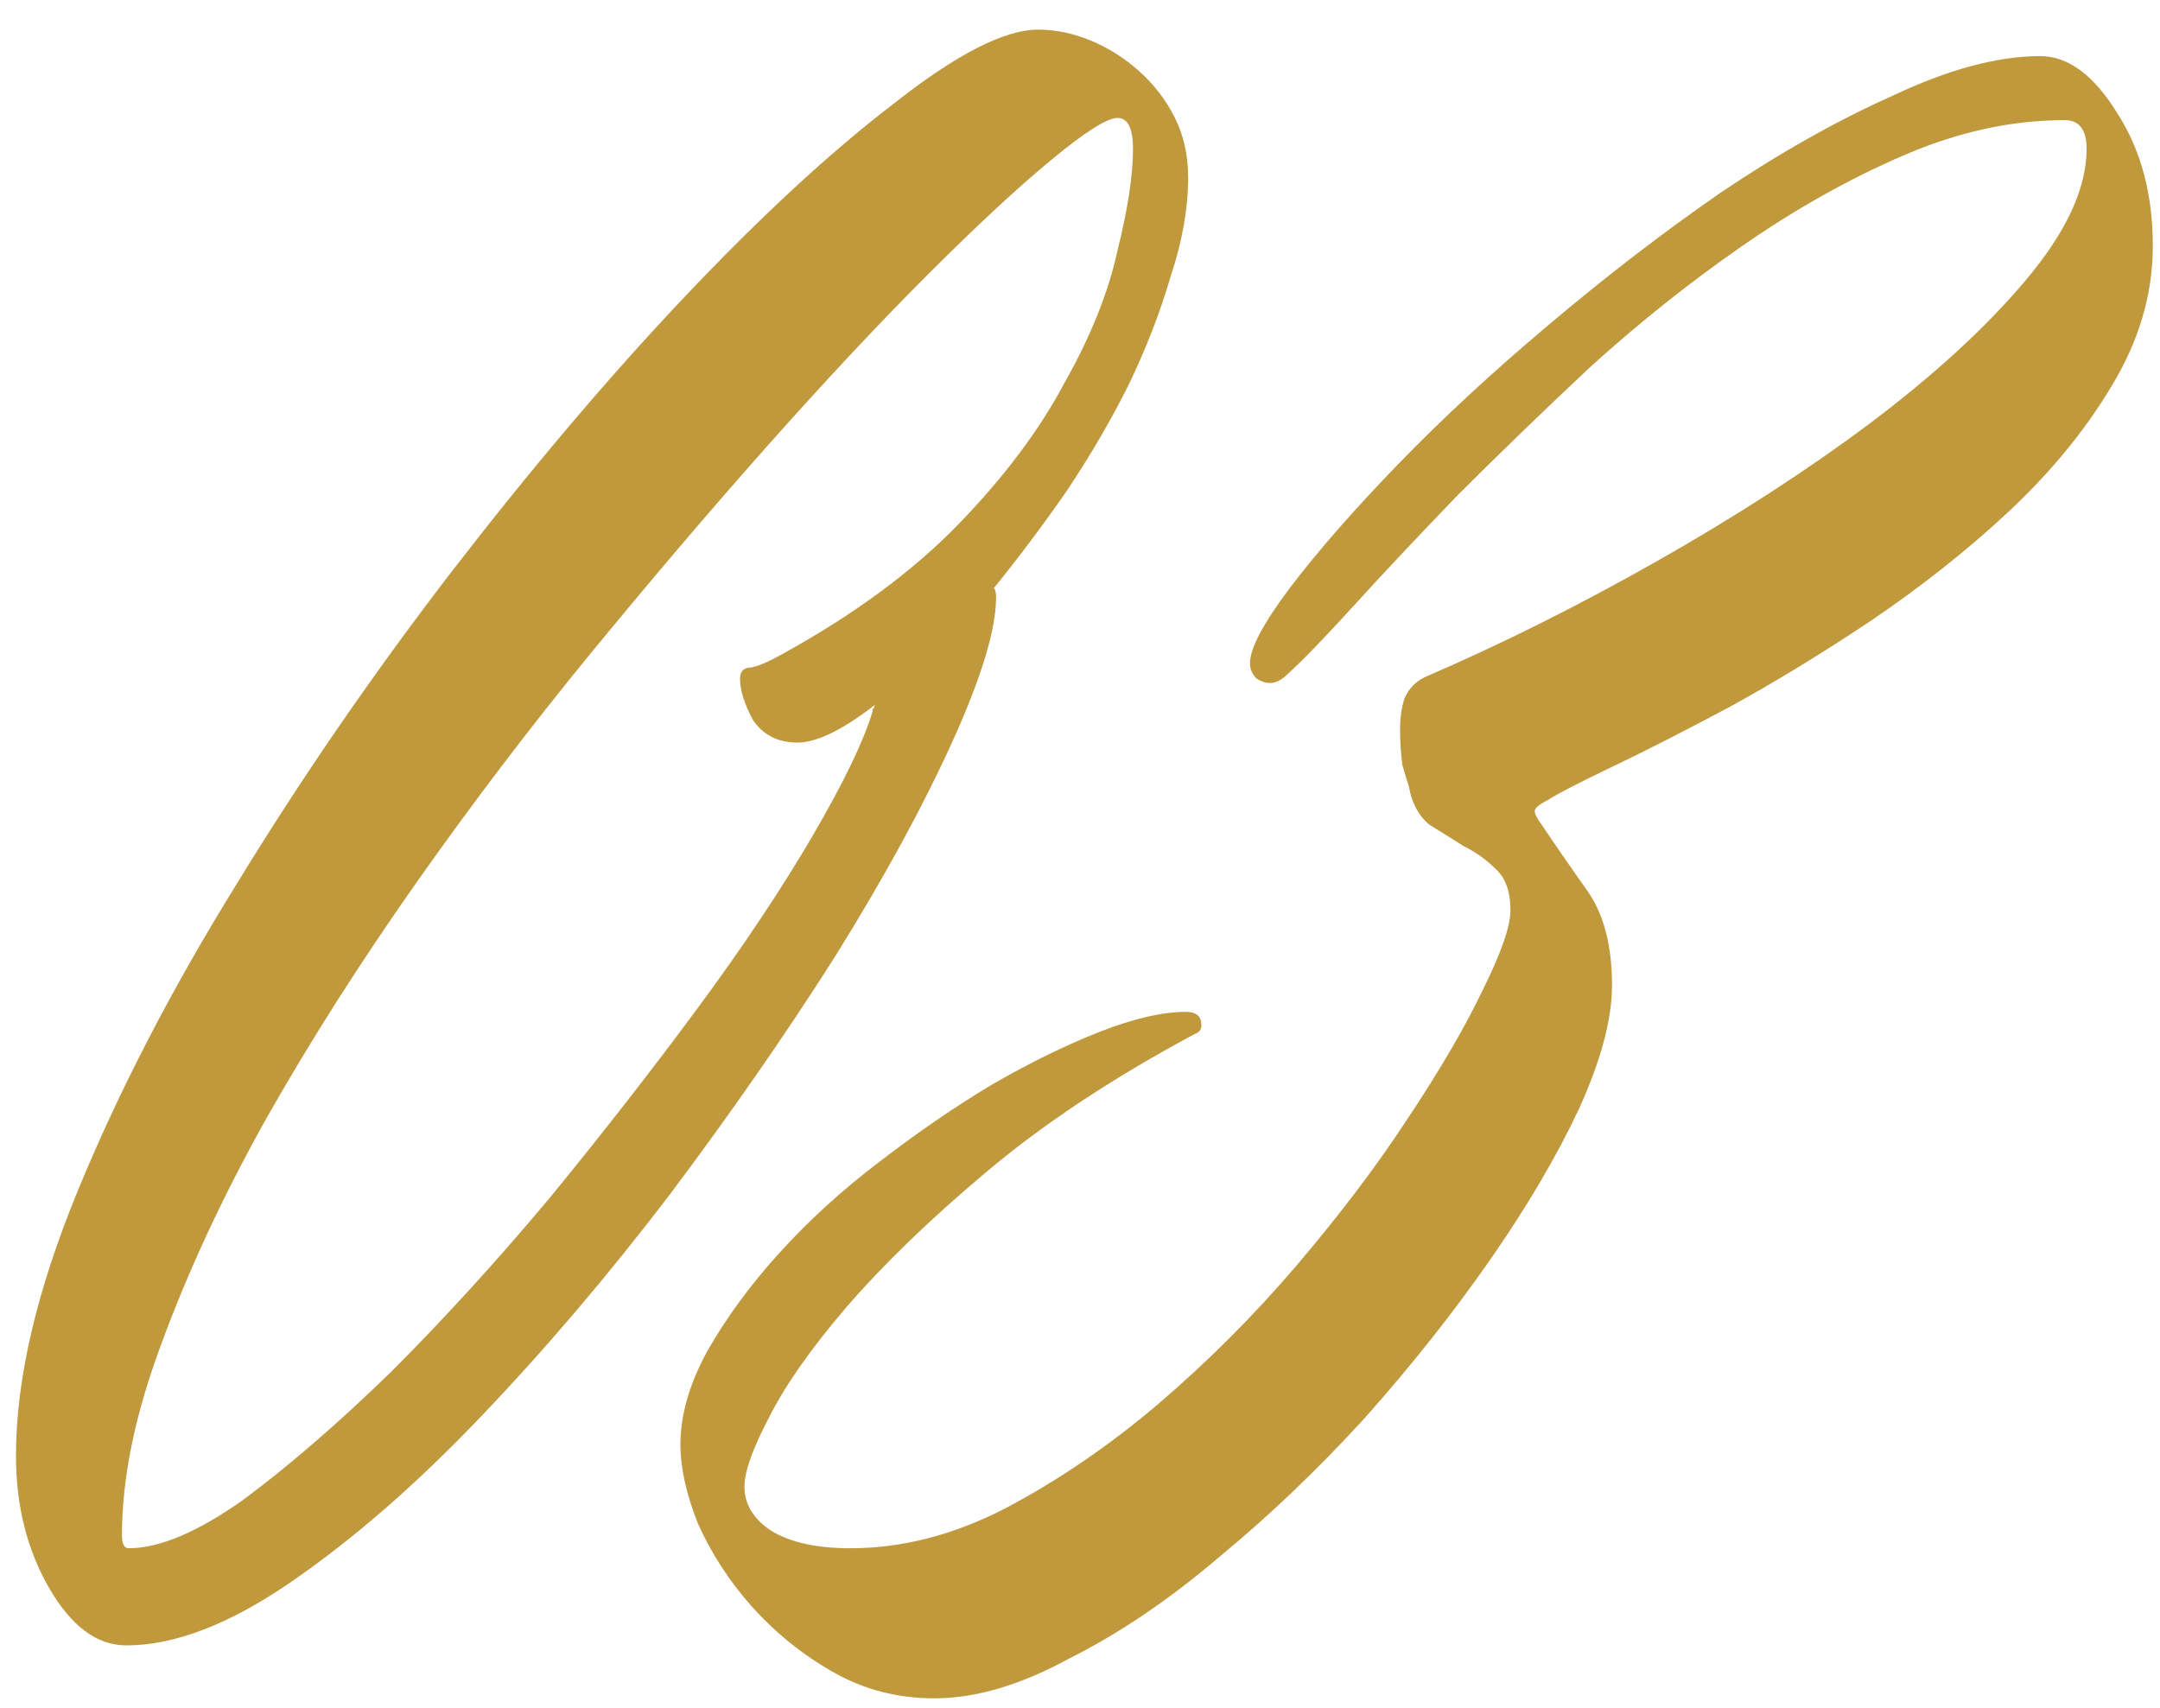<?xml version="1.0" encoding="UTF-8"?> <svg xmlns="http://www.w3.org/2000/svg" width="43" height="34" viewBox="0 0 43 34" fill="none"><path d="M23.653 3.534C23.653 4.149 23.536 4.809 23.302 5.512C23.097 6.215 22.818 6.933 22.467 7.665C22.115 8.368 21.705 9.071 21.236 9.774C20.768 10.448 20.284 11.093 19.786 11.708C19.815 11.737 19.83 11.796 19.83 11.884C19.83 12.528 19.537 13.495 18.951 14.784C18.365 16.073 17.589 17.494 16.622 19.047C15.655 20.57 14.557 22.152 13.326 23.793C12.096 25.404 10.836 26.884 9.547 28.231C8.287 29.55 7.042 30.634 5.812 31.483C4.581 32.333 3.482 32.758 2.516 32.758C1.93 32.758 1.417 32.377 0.978 31.615C0.538 30.854 0.318 29.975 0.318 28.979C0.318 27.455 0.729 25.697 1.549 23.705C2.369 21.713 3.424 19.677 4.713 17.597C6.002 15.487 7.423 13.422 8.976 11.4C10.558 9.35 12.096 7.533 13.59 5.951C15.113 4.34 16.505 3.051 17.765 2.084C19.024 1.088 19.991 0.59 20.665 0.59C21.017 0.59 21.368 0.663 21.72 0.81C22.071 0.956 22.394 1.161 22.686 1.425C22.98 1.688 23.214 1.996 23.39 2.348C23.565 2.699 23.653 3.095 23.653 3.534ZM2.56 30.824C3.175 30.824 3.937 30.502 4.845 29.857C5.753 29.184 6.734 28.334 7.789 27.309C8.844 26.254 9.898 25.097 10.953 23.837C12.008 22.548 12.989 21.288 13.898 20.058C14.806 18.827 15.567 17.685 16.183 16.63C16.798 15.575 17.193 14.755 17.369 14.169C17.369 14.14 17.369 14.125 17.369 14.125C17.398 14.096 17.413 14.066 17.413 14.037C16.769 14.535 16.256 14.784 15.875 14.784C15.494 14.784 15.201 14.638 14.996 14.345C14.82 14.023 14.732 13.744 14.732 13.51C14.732 13.363 14.806 13.29 14.952 13.29C15.099 13.261 15.304 13.173 15.567 13.026C17.003 12.235 18.175 11.371 19.083 10.434C19.991 9.496 20.694 8.559 21.192 7.621C21.72 6.684 22.071 5.805 22.247 4.984C22.452 4.164 22.555 3.49 22.555 2.963C22.555 2.553 22.452 2.348 22.247 2.348C22.042 2.348 21.602 2.626 20.929 3.183C20.255 3.739 19.435 4.501 18.468 5.468C17.501 6.435 16.432 7.577 15.26 8.896C14.117 10.185 12.945 11.562 11.744 13.026C10.543 14.491 9.386 16.015 8.272 17.597C7.159 19.179 6.163 20.746 5.284 22.299C4.435 23.822 3.746 25.302 3.219 26.737C2.691 28.144 2.428 29.418 2.428 30.561C2.428 30.736 2.472 30.824 2.56 30.824ZM13.546 28.759C13.546 28.173 13.722 27.558 14.073 26.913C14.454 26.239 14.938 25.58 15.523 24.936C16.109 24.291 16.769 23.69 17.501 23.134C18.263 22.548 19.01 22.035 19.742 21.596C20.504 21.156 21.222 20.805 21.895 20.541C22.569 20.277 23.141 20.145 23.609 20.145C23.814 20.145 23.917 20.233 23.917 20.409C23.917 20.497 23.873 20.556 23.785 20.585C22.145 21.464 20.753 22.387 19.61 23.354C18.497 24.291 17.574 25.185 16.842 26.034C16.139 26.855 15.626 27.587 15.304 28.231C14.981 28.847 14.82 29.301 14.82 29.594C14.82 29.945 14.996 30.238 15.348 30.473C15.729 30.707 16.256 30.824 16.93 30.824C17.955 30.824 18.98 30.561 20.006 30.033C21.061 29.477 22.071 28.788 23.038 27.968C24.034 27.118 24.957 26.195 25.807 25.199C26.656 24.203 27.389 23.236 28.004 22.299C28.648 21.332 29.146 20.482 29.498 19.75C29.879 18.988 30.069 18.446 30.069 18.124C30.069 17.743 29.967 17.465 29.762 17.289C29.586 17.113 29.381 16.967 29.146 16.85C28.912 16.703 28.678 16.557 28.443 16.41C28.238 16.234 28.106 15.985 28.048 15.663C28.019 15.575 27.975 15.429 27.916 15.224C27.887 14.989 27.872 14.755 27.872 14.521C27.872 14.286 27.901 14.081 27.96 13.905C28.048 13.7 28.194 13.554 28.399 13.466C29.894 12.821 31.417 12.06 32.97 11.181C34.523 10.302 35.929 9.394 37.188 8.456C38.477 7.489 39.518 6.537 40.309 5.6C41.129 4.633 41.539 3.754 41.539 2.963C41.539 2.582 41.393 2.392 41.1 2.392C40.045 2.392 38.976 2.626 37.892 3.095C36.808 3.563 35.738 4.164 34.684 4.896C33.629 5.629 32.618 6.435 31.651 7.313C30.714 8.192 29.835 9.042 29.015 9.862C28.224 10.683 27.535 11.415 26.949 12.06C26.363 12.704 25.924 13.158 25.631 13.422C25.514 13.539 25.396 13.598 25.279 13.598C25.191 13.598 25.104 13.568 25.016 13.51C24.928 13.422 24.884 13.319 24.884 13.202C24.884 12.909 25.148 12.411 25.675 11.708C26.231 10.976 26.949 10.155 27.828 9.247C28.707 8.339 29.703 7.416 30.816 6.479C31.959 5.512 33.102 4.633 34.244 3.842C35.416 3.051 36.559 2.406 37.672 1.908C38.785 1.381 39.767 1.117 40.616 1.117C41.173 1.117 41.685 1.498 42.154 2.26C42.623 2.992 42.857 3.871 42.857 4.896C42.857 5.863 42.579 6.801 42.023 7.709C41.495 8.588 40.807 9.423 39.957 10.214C39.137 10.976 38.228 11.693 37.232 12.367C36.266 13.012 35.328 13.583 34.42 14.081C33.541 14.55 32.765 14.945 32.091 15.268C31.417 15.59 30.992 15.81 30.816 15.927C30.641 16.015 30.553 16.088 30.553 16.146C30.553 16.205 30.597 16.293 30.685 16.41C30.919 16.762 31.212 17.186 31.564 17.685C31.915 18.153 32.091 18.798 32.091 19.618C32.091 20.292 31.871 21.112 31.432 22.079C30.992 23.017 30.406 24.013 29.674 25.067C28.941 26.122 28.106 27.177 27.169 28.231C26.231 29.257 25.265 30.18 24.269 31C23.273 31.85 22.276 32.523 21.28 33.022C20.314 33.549 19.42 33.812 18.6 33.812C17.867 33.812 17.193 33.637 16.578 33.285C15.963 32.934 15.421 32.494 14.952 31.967C14.513 31.469 14.161 30.927 13.898 30.341C13.663 29.755 13.546 29.227 13.546 28.759Z" fill="#C0993D"></path></svg> 